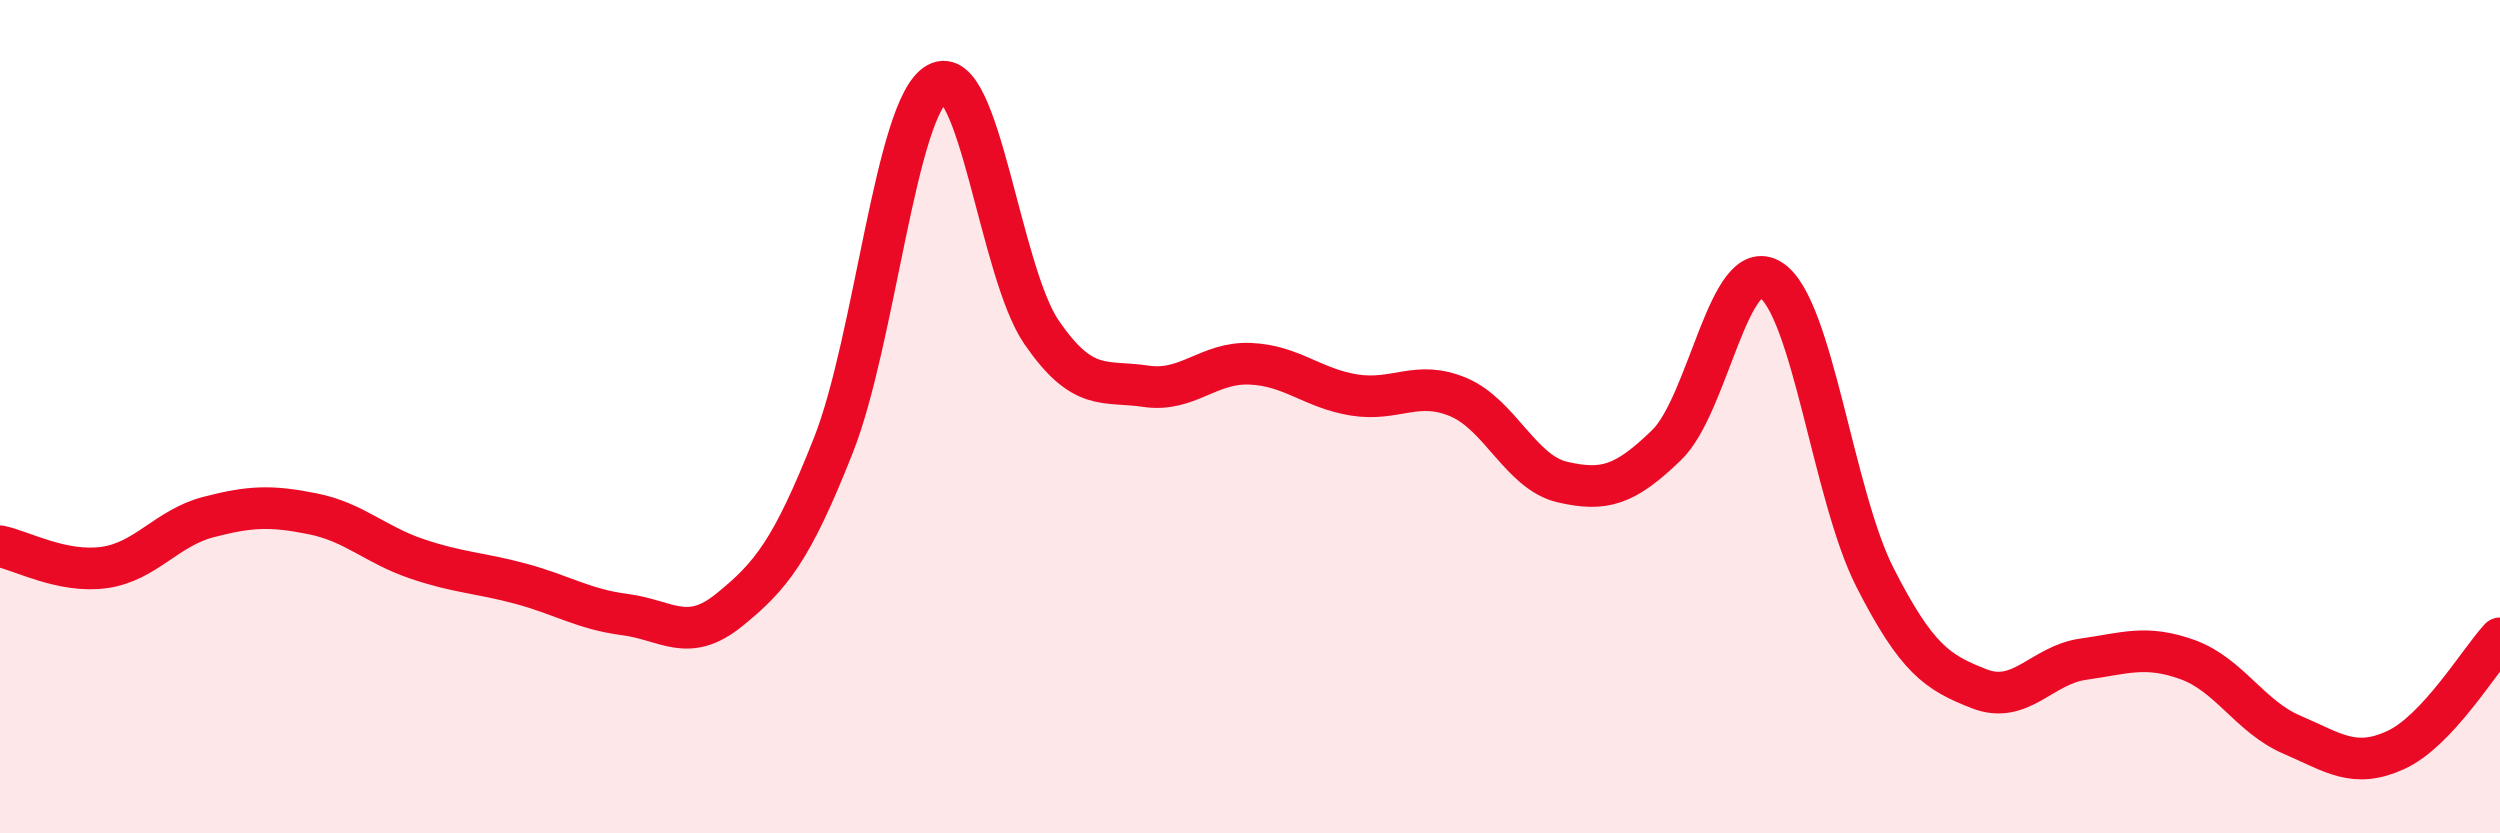 
    <svg width="60" height="20" viewBox="0 0 60 20" xmlns="http://www.w3.org/2000/svg">
      <path
        d="M 0,13.11 C 0.5,13.21 1.5,13.76 2.5,13.62 C 3.5,13.48 4,12.67 5,12.41 C 6,12.15 6.5,12.13 7.5,12.33 C 8.5,12.53 9,13.07 10,13.41 C 11,13.75 11.5,13.74 12.5,14.01 C 13.5,14.28 14,14.62 15,14.75 C 16,14.88 16.5,15.45 17.5,14.64 C 18.5,13.83 19,13.22 20,10.69 C 21,8.16 21.5,2.54 22.5,2 C 23.5,1.46 24,6.53 25,7.98 C 26,9.43 26.5,9.12 27.5,9.27 C 28.5,9.42 29,8.69 30,8.73 C 31,8.77 31.5,9.32 32.5,9.48 C 33.5,9.64 34,9.11 35,9.53 C 36,9.95 36.5,11.34 37.5,11.57 C 38.5,11.8 39,11.65 40,10.68 C 41,9.71 41.5,6.08 42.5,6.72 C 43.5,7.36 44,11.9 45,13.86 C 46,15.82 46.5,16.14 47.5,16.53 C 48.5,16.92 49,15.96 50,15.82 C 51,15.68 51.5,15.47 52.5,15.83 C 53.5,16.19 54,17.2 55,17.63 C 56,18.06 56.5,18.46 57.5,18 C 58.5,17.54 59.5,15.86 60,15.32L60 20L0 20Z"
        fill="#EB0A25"
        opacity="0.1"
        stroke-linecap="round"
        stroke-linejoin="round"
      />
      <path
        d="M 0,13.11 C 0.5,13.21 1.5,13.76 2.5,13.62 C 3.5,13.48 4,12.67 5,12.41 C 6,12.15 6.5,12.13 7.5,12.33 C 8.5,12.53 9,13.07 10,13.41 C 11,13.75 11.5,13.74 12.5,14.01 C 13.5,14.28 14,14.62 15,14.75 C 16,14.88 16.5,15.45 17.5,14.64 C 18.5,13.83 19,13.22 20,10.69 C 21,8.16 21.5,2.54 22.5,2 C 23.5,1.46 24,6.53 25,7.98 C 26,9.43 26.5,9.12 27.5,9.27 C 28.5,9.42 29,8.69 30,8.73 C 31,8.77 31.5,9.32 32.5,9.48 C 33.5,9.64 34,9.11 35,9.53 C 36,9.95 36.5,11.34 37.5,11.57 C 38.5,11.8 39,11.65 40,10.68 C 41,9.71 41.5,6.08 42.5,6.72 C 43.5,7.36 44,11.9 45,13.86 C 46,15.82 46.5,16.14 47.5,16.53 C 48.5,16.92 49,15.96 50,15.82 C 51,15.68 51.5,15.47 52.5,15.83 C 53.5,16.19 54,17.2 55,17.63 C 56,18.06 56.5,18.46 57.5,18 C 58.5,17.54 59.5,15.86 60,15.32"
        stroke="#EB0A25"
        stroke-width="1"
        fill="none"
        stroke-linecap="round"
        stroke-linejoin="round"
      />
    </svg>
  